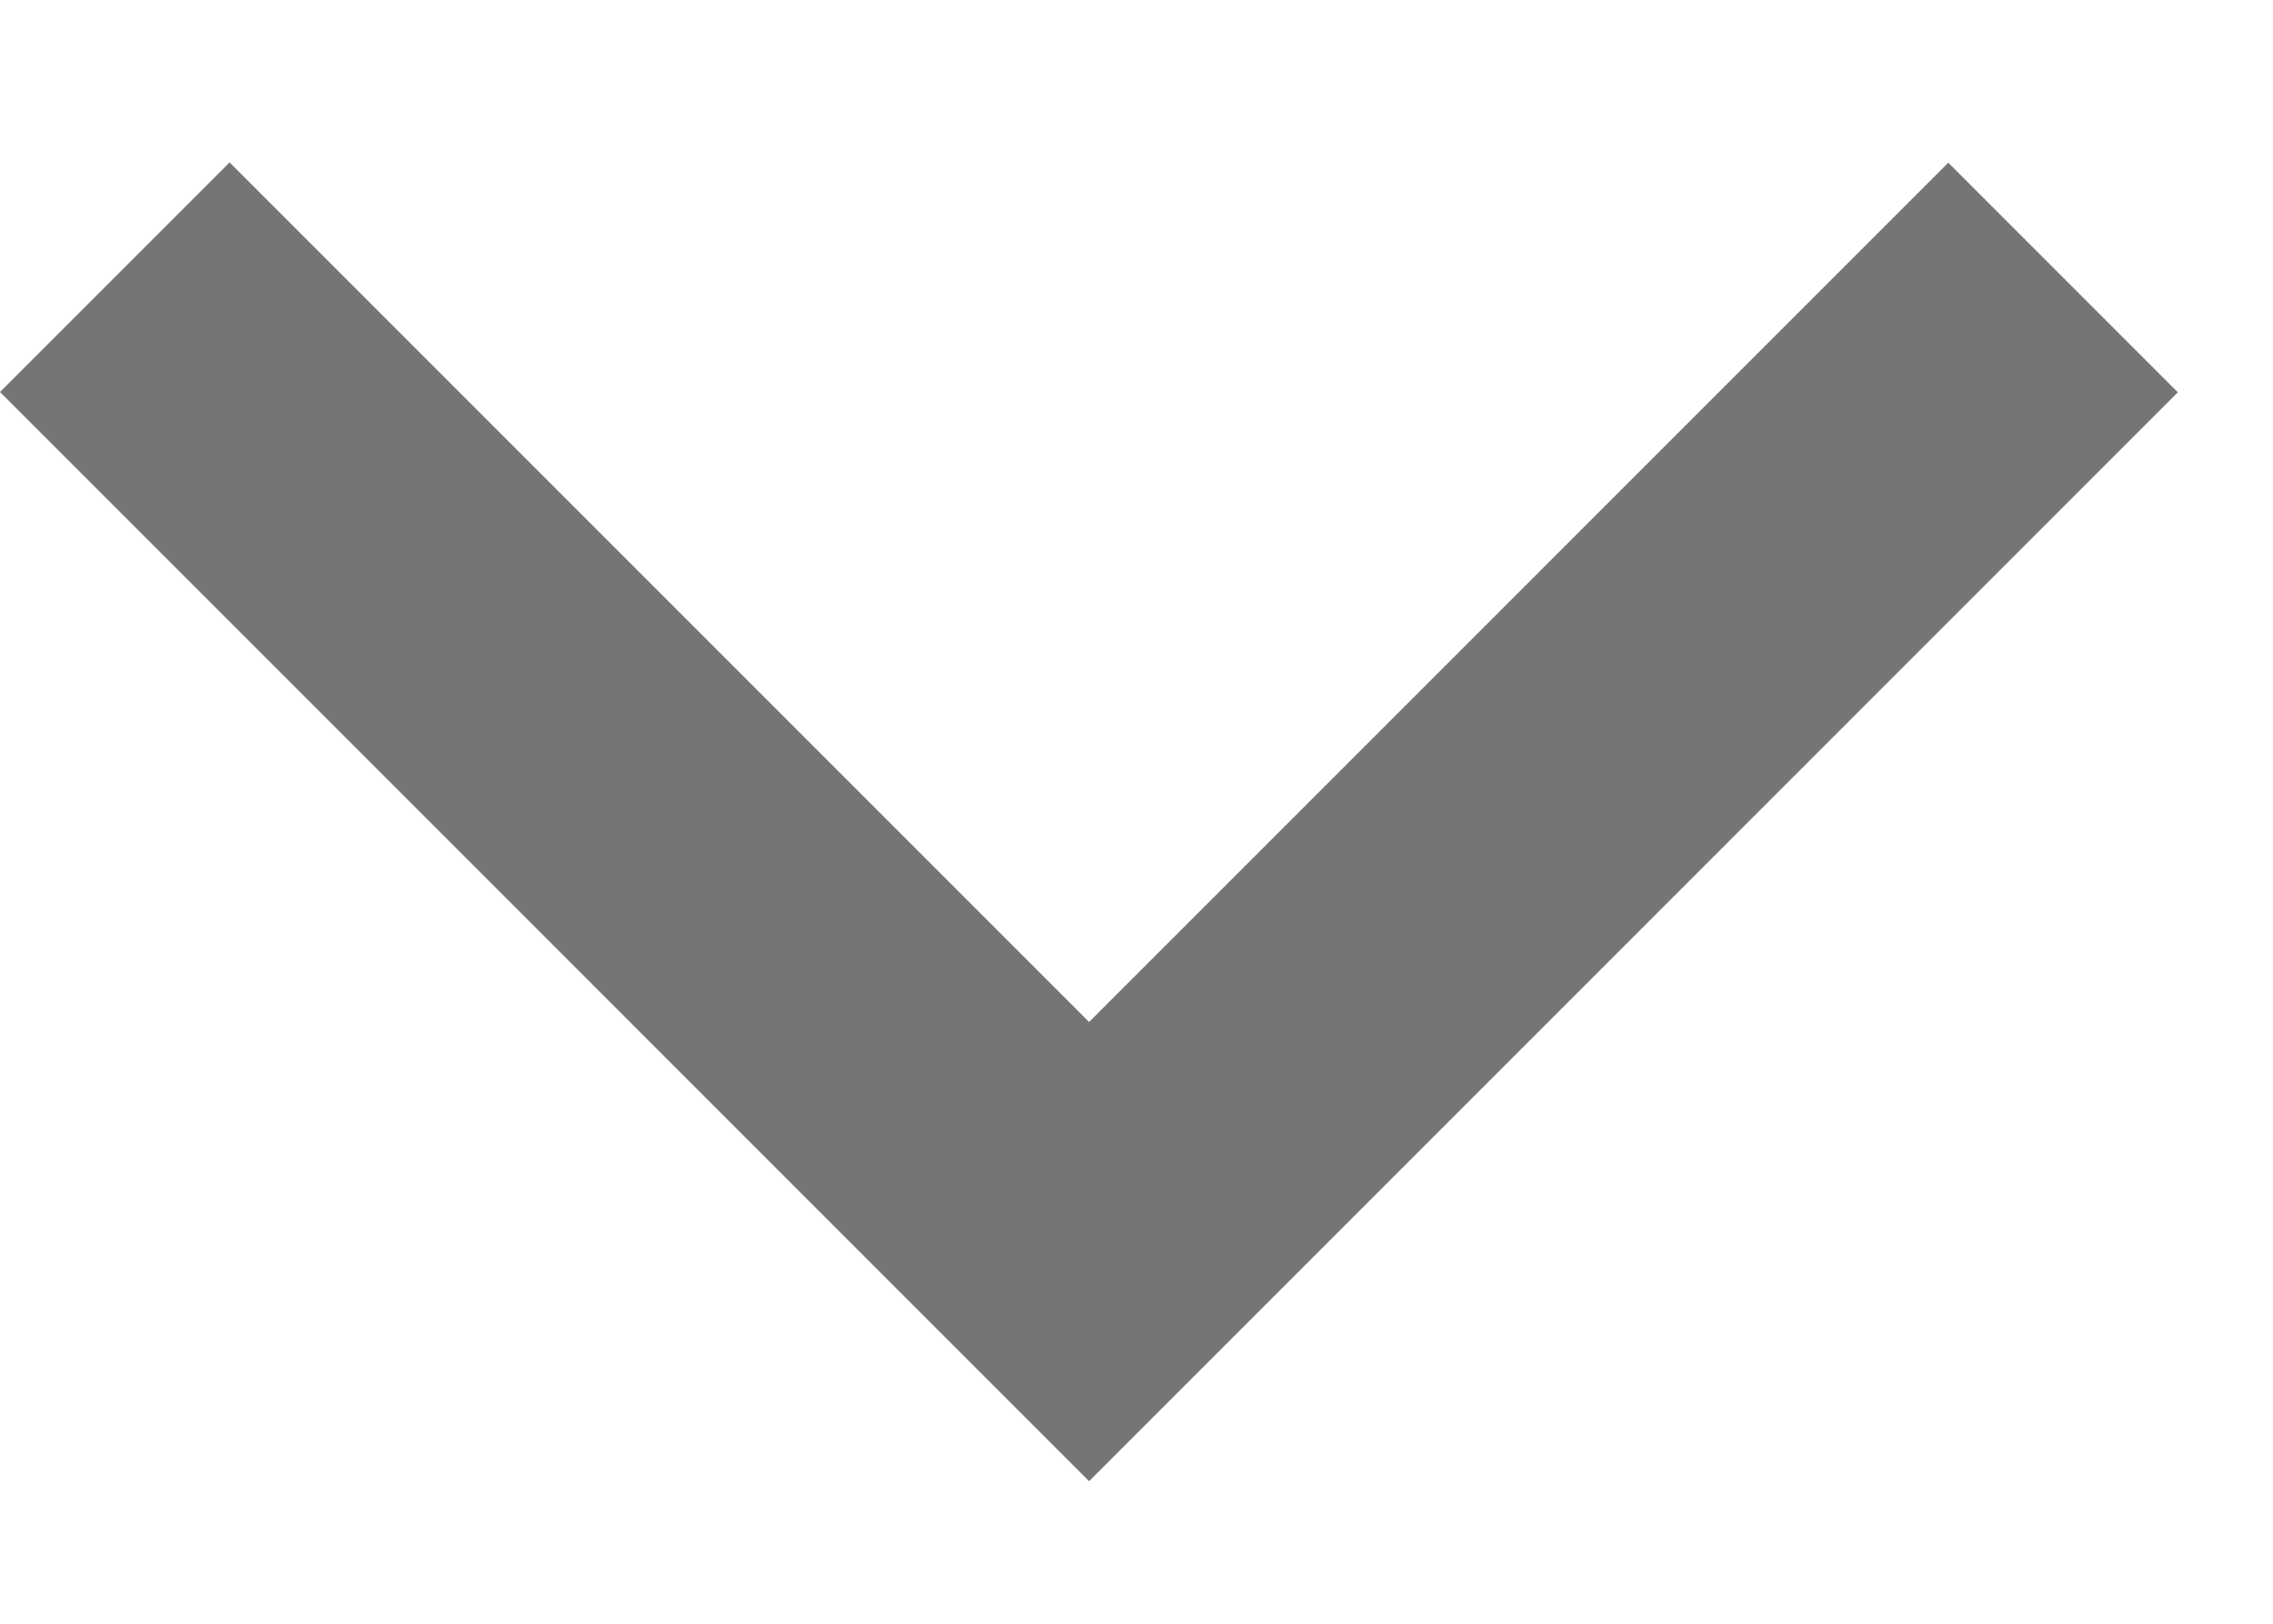 <svg width="7" height="5" viewBox="0 0 7 5" fill="none" xmlns="http://www.w3.org/2000/svg">
<path d="M3.354 4.561L0 1.207L0.707 0.5L3.354 3.147L6 0.501L6.707 1.208L3.354 4.561Z" fill="#757575"/>
</svg>
